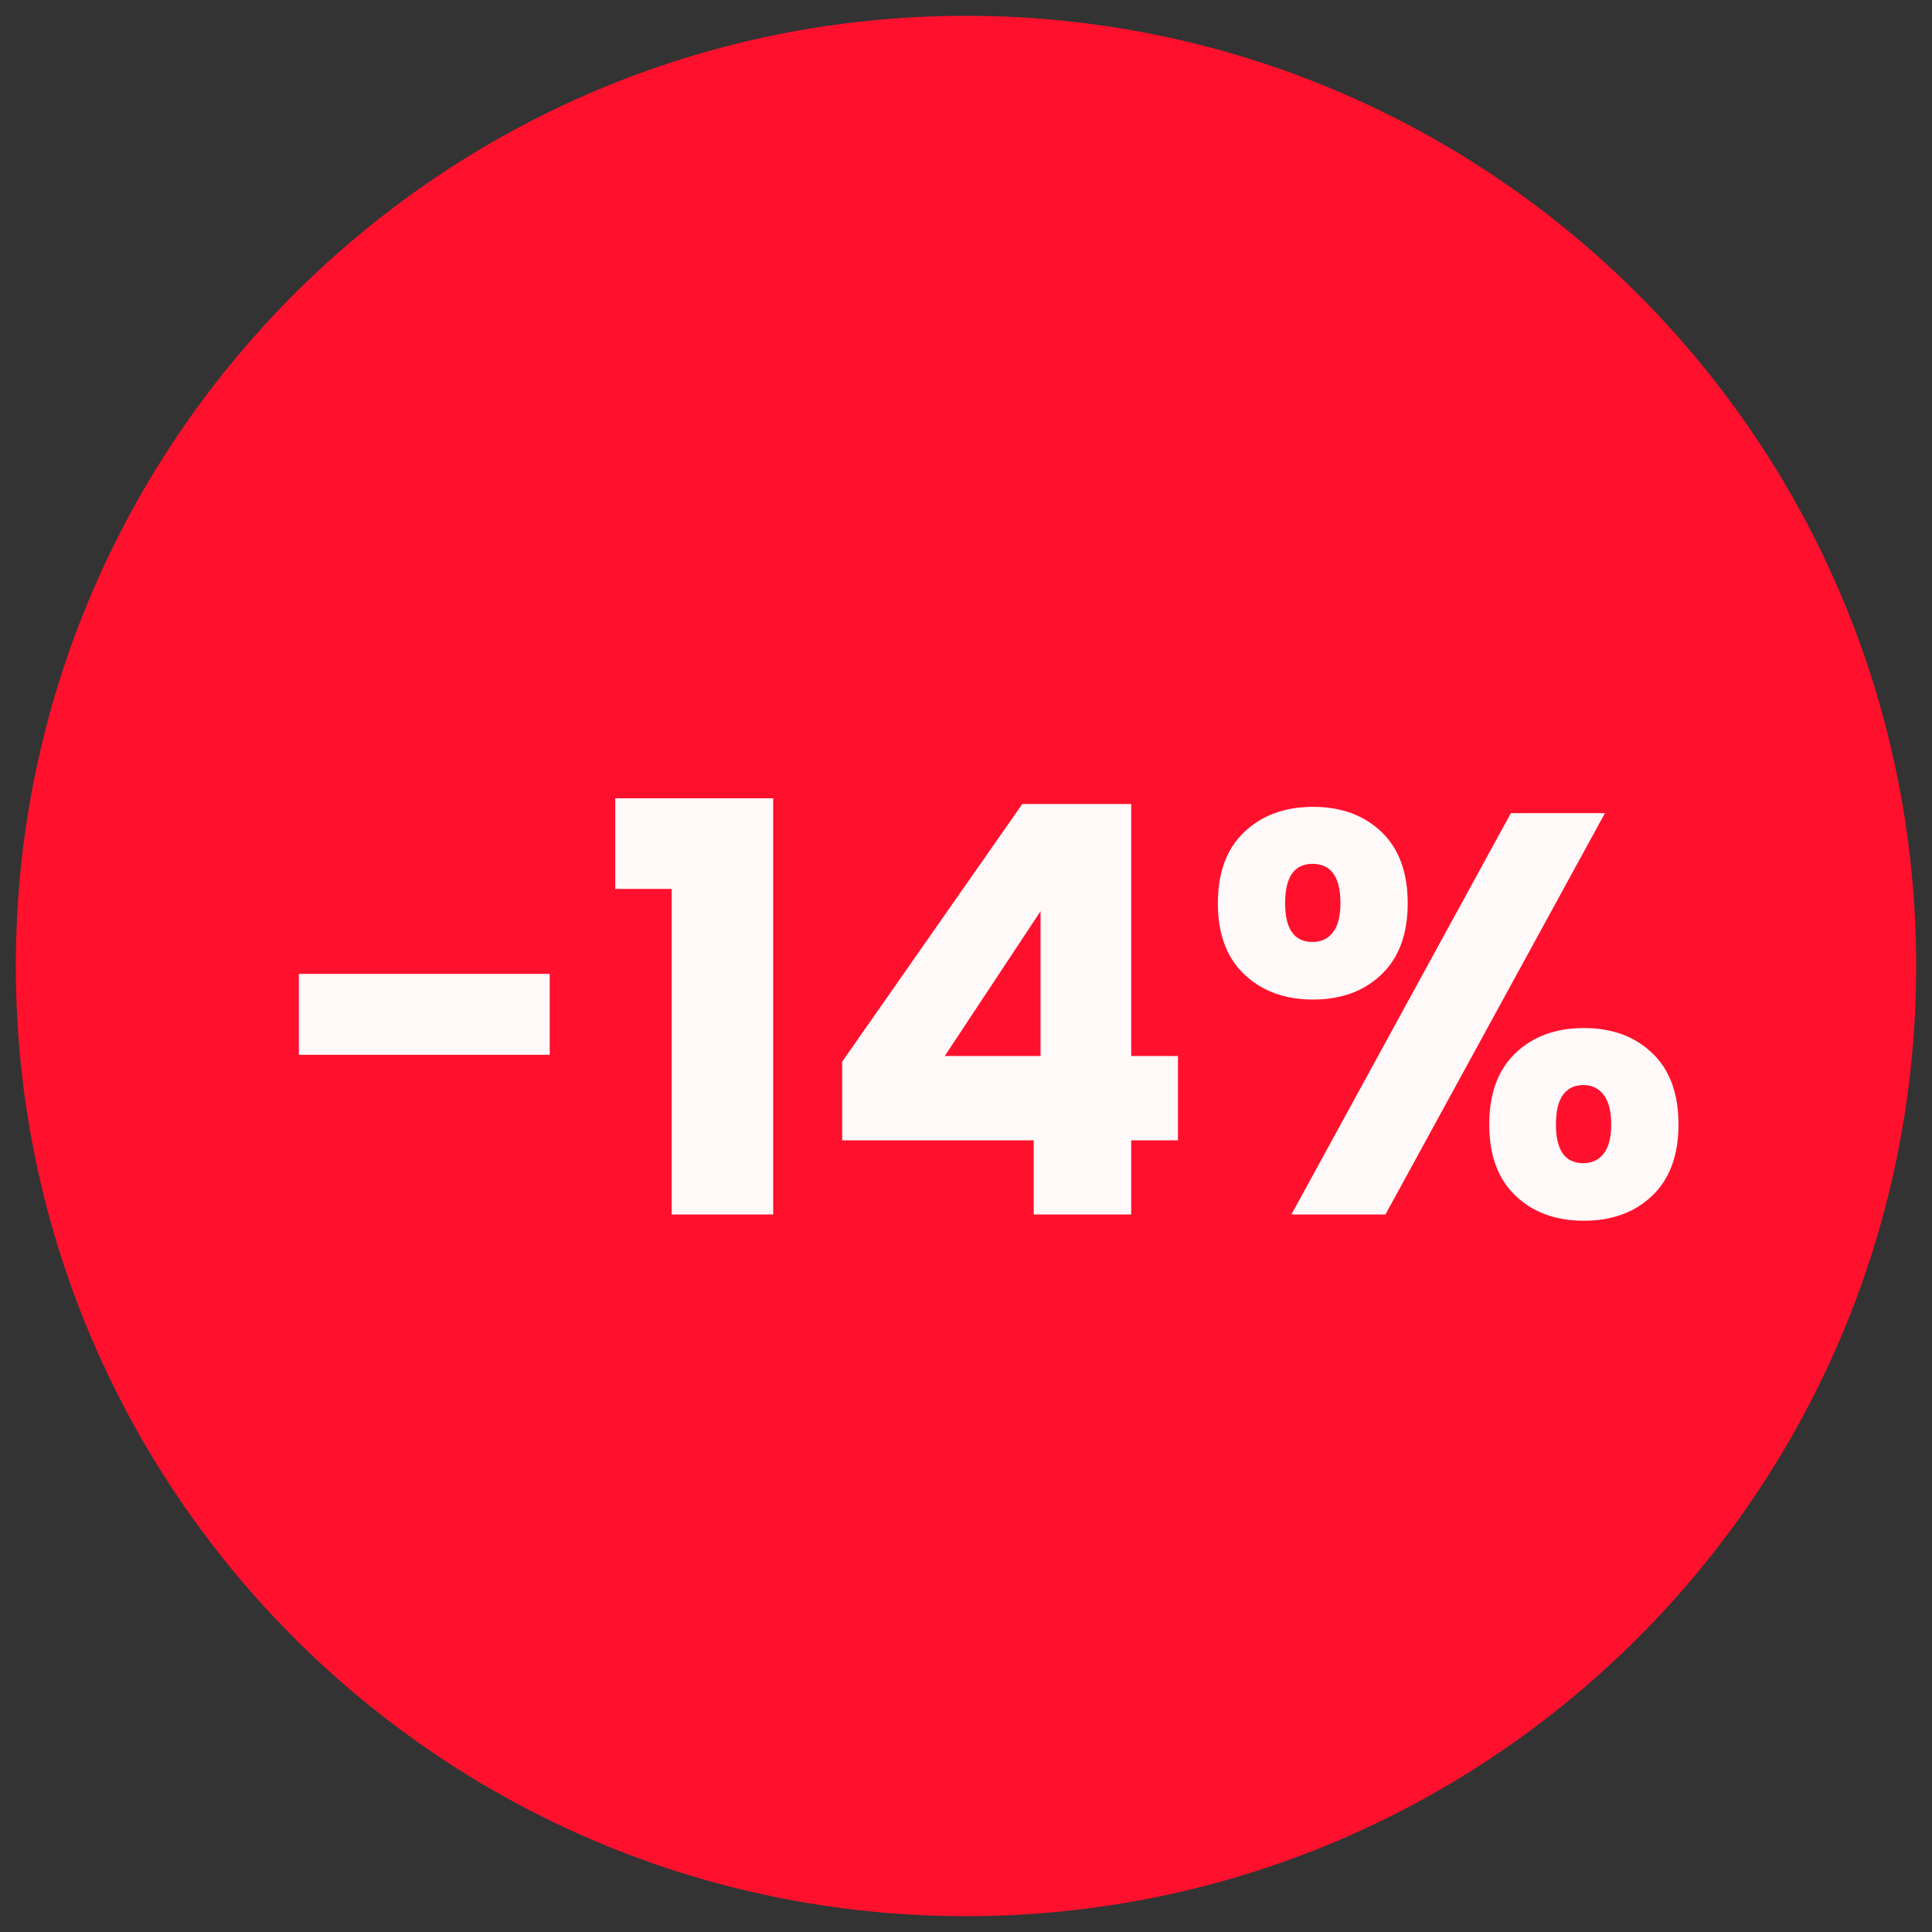 <?xml version="1.0" encoding="utf-8"?>
<svg width="61px" height="61px" viewBox="0 0 61 61" version="1.1" xmlns:xlink="http://www.w3.org/1999/xlink" xmlns="http://www.w3.org/2000/svg">
  <rect x="0" y="0" width="61" height="61" fill="#333333" stroke="none"/>
  <path d="M30 60C46.569 60 60 46.569 60 30C60 13.431 46.569 0 30 0C13.431 0 0 13.431 0 30C0 46.569 13.431 60 30 60Z" transform="translate(0.5 0.5)" id="Oval" fill="#FF112D" fill-rule="evenodd" stroke="none" />
  <g id="-14%" fill="#FFF9FA" transform="translate(8.5 18.5)">
    <path d="M10.926 6.705L10.926 9.567L12.708 9.567L12.708 19.845L15.912 19.845L15.912 6.705L10.926 6.705ZM18.09 17.505L18.09 15.021L23.778 6.885L27.216 6.885L27.216 14.841L28.692 14.841L28.692 17.505L27.216 17.505L27.216 19.845L24.138 19.845L24.138 17.505L18.09 17.505ZM30.789 7.767Q29.952 8.559 29.952 10.017Q29.952 11.475 30.789 12.267Q31.626 13.059 32.958 13.059Q34.29 13.059 35.118 12.267Q35.946 11.475 35.946 10.017Q35.946 8.559 35.118 7.767Q34.29 6.975 32.958 6.975Q31.626 6.975 30.789 7.767ZM35.244 19.845L42.174 7.173L39.204 7.173L32.274 19.845L35.244 19.845ZM32.076 10.017Q32.076 8.775 32.94 8.775Q33.822 8.775 33.822 10.017Q33.822 10.629 33.588 10.935Q33.354 11.241 32.94 11.241Q32.076 11.241 32.076 10.017ZM24.354 10.269L21.33 14.841L24.354 14.841L24.354 10.269ZM8.856 14.805L8.856 12.249L0.936 12.249L0.936 14.805L8.856 14.805ZM39.348 14.751Q38.52 15.543 38.52 17.001Q38.52 18.459 39.348 19.251Q40.176 20.043 41.508 20.043Q42.84 20.043 43.668 19.251Q44.496 18.459 44.496 17.001Q44.496 15.543 43.668 14.751Q42.84 13.959 41.508 13.959Q40.176 13.959 39.348 14.751ZM40.851 16.065Q41.076 15.759 41.49 15.759Q41.904 15.759 42.138 16.074Q42.372 16.389 42.372 17.001Q42.372 17.613 42.138 17.919Q41.904 18.225 41.49 18.225Q40.626 18.225 40.626 17.001Q40.626 16.371 40.851 16.065Z" />
  </g>
</svg>